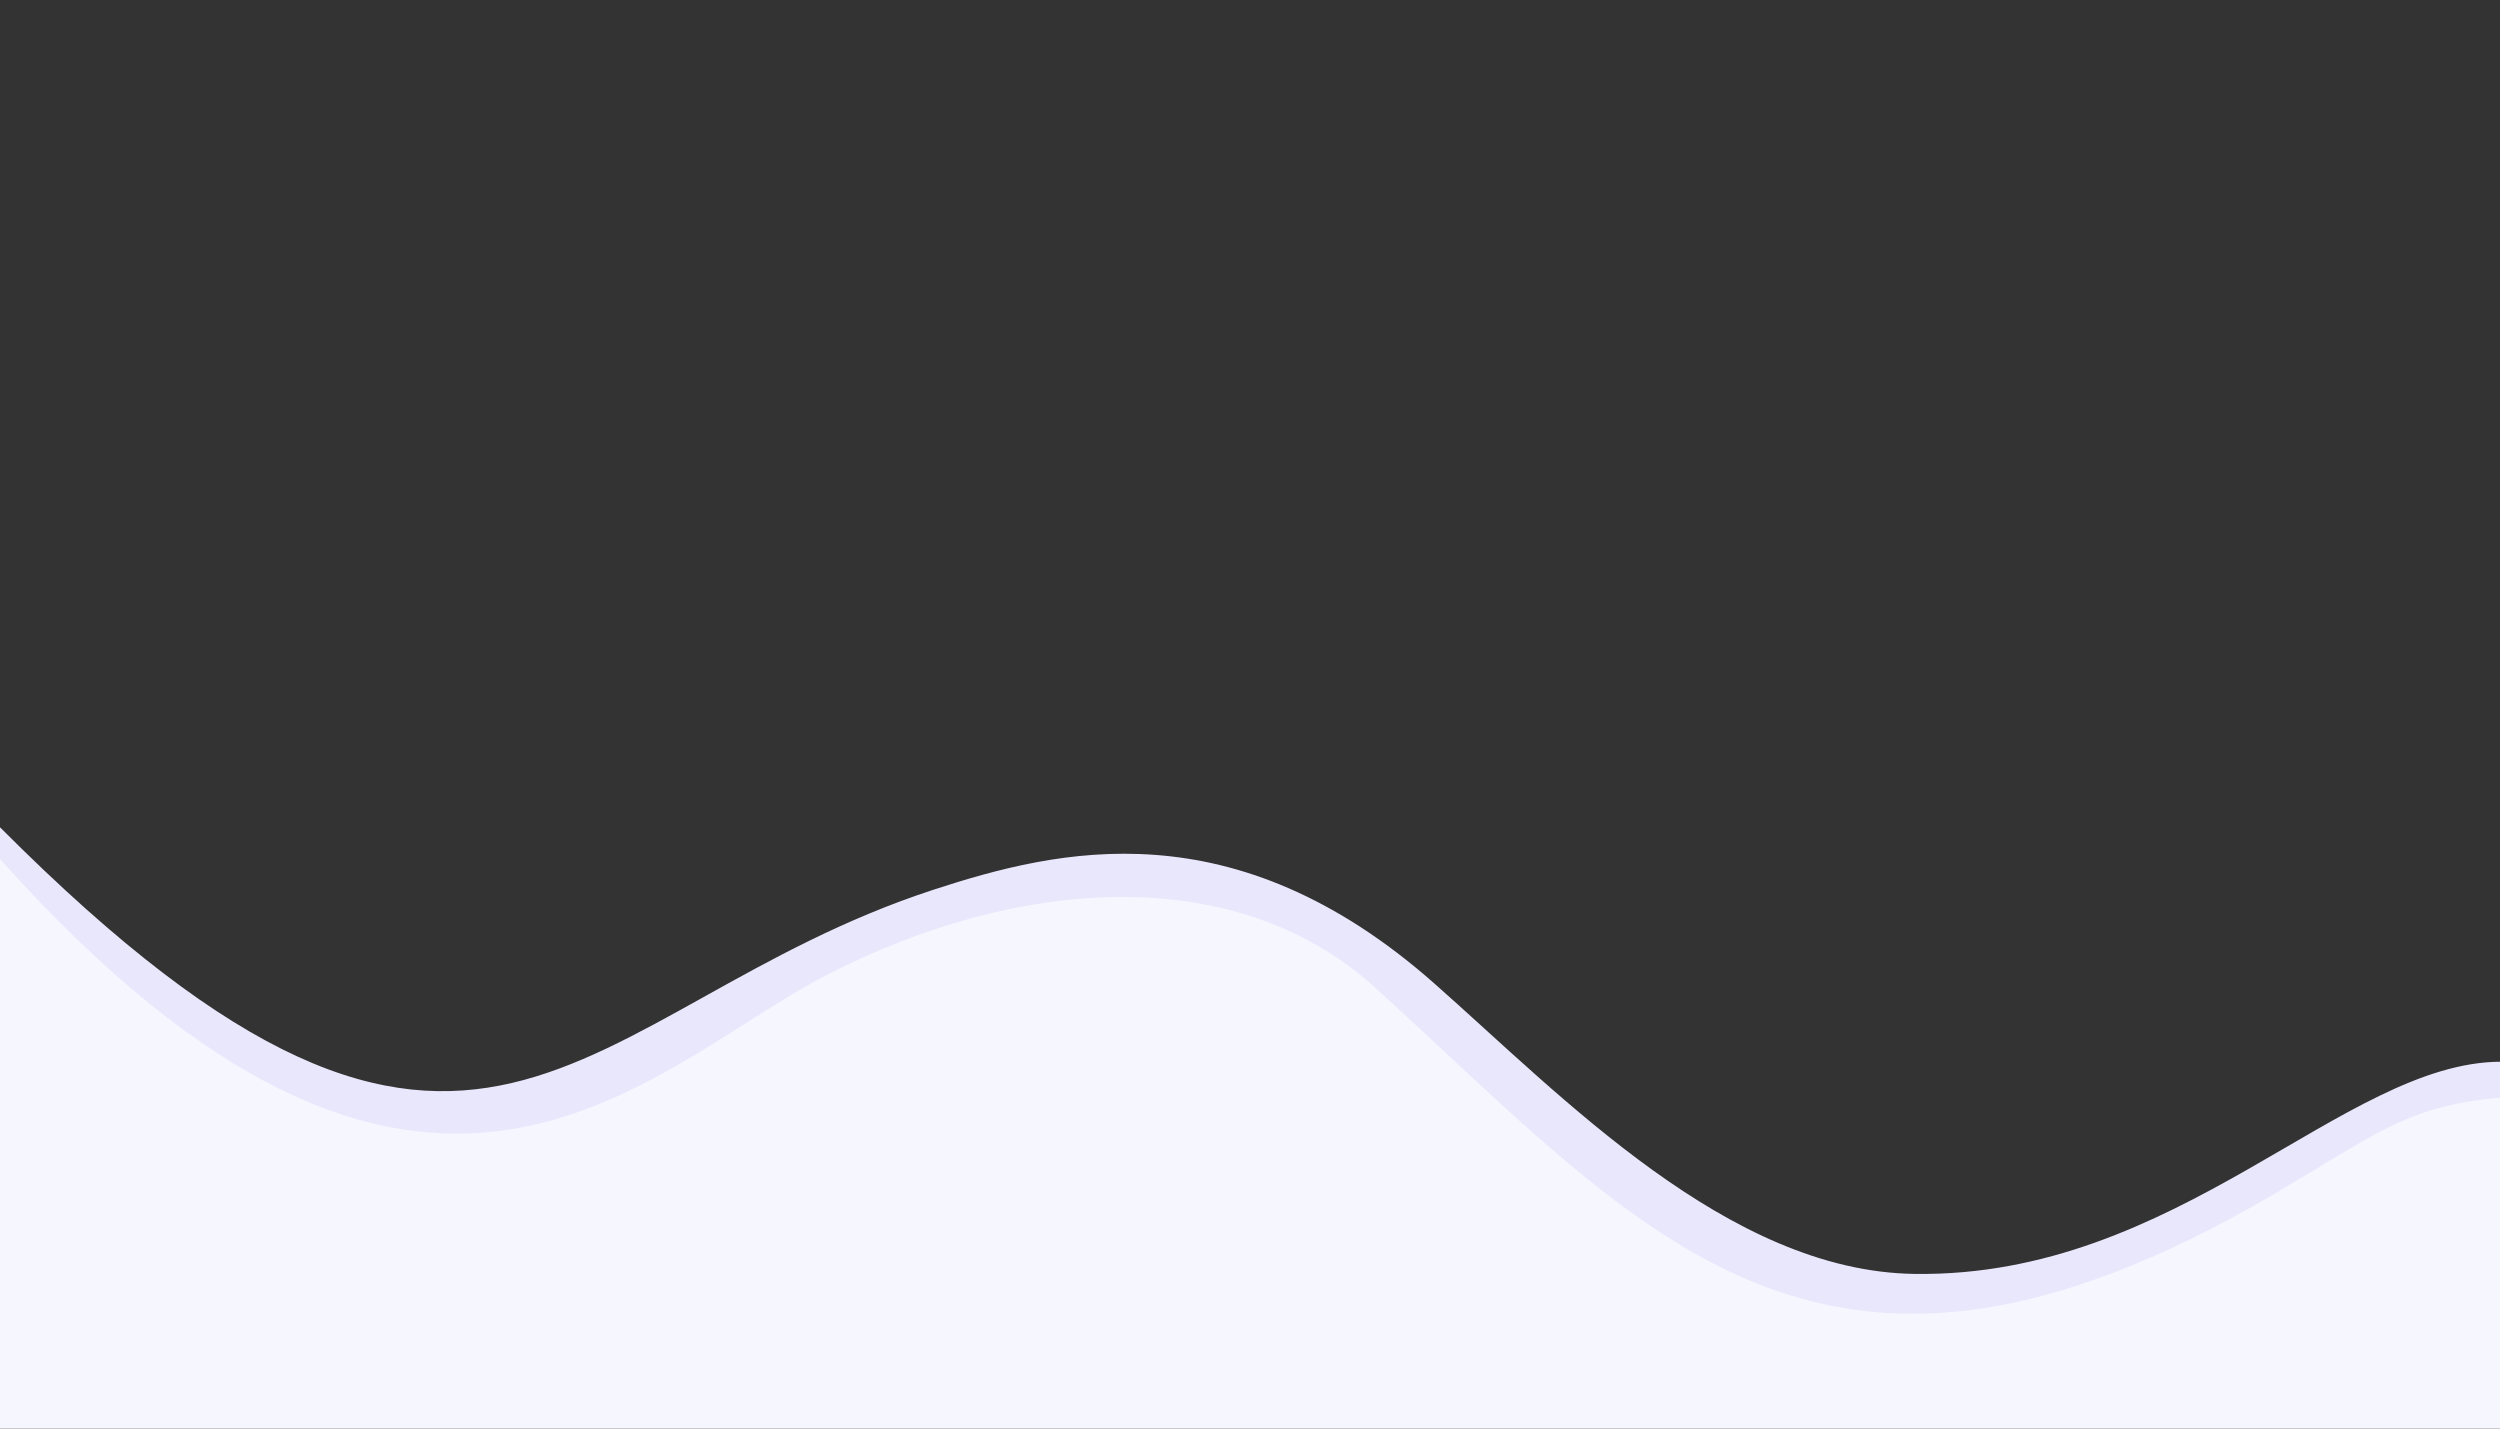 <?xml version="1.0" encoding="UTF-8" standalone="no"?>
<!-- Created with Inkscape (http://www.inkscape.org/) -->

<svg
   xmlns:dc="http://purl.org/dc/elements/1.1/"
   xmlns:cc="http://creativecommons.org/ns#"
   xmlns:rdf="http://www.w3.org/1999/02/22-rdf-syntax-ns#"
   xmlns:svg="http://www.w3.org/2000/svg"
   xmlns="http://www.w3.org/2000/svg"
   xmlns:sodipodi="http://sodipodi.sourceforge.net/DTD/sodipodi-0.dtd"
   xmlns:inkscape="http://www.inkscape.org/namespaces/inkscape"
   width="1400"
   height="800"
   viewBox="0 0 370.417 211.667"
   version="1.1"
   id="svg8"
   inkscape:version="0.92.4 (5da689c313, 2019-01-14)"
   sodipodi:docname="paths bottom.svg">
  <rect x="0" y="0" width="370.417" height="211.667" fill="#333333" stroke="none"/>
  <defs
     id="defs2" />
  <sodipodi:namedview
     id="base"
     pagecolor="#ffffff"
     bordercolor="#666666"
     borderopacity="1.0"
     inkscape:pageopacity="0.0"
     inkscape:pageshadow="2"
     inkscape:zoom="0.44978309"
     inkscape:cx="1007.4542"
     inkscape:cy="246.20092"
     inkscape:document-units="px"
     inkscape:current-layer="layer1"
     showgrid="false"
     inkscape:object-nodes="false"
     inkscape:window-width="1920"
     inkscape:window-height="1017"
     inkscape:window-x="-8"
     inkscape:window-y="-8"
     inkscape:window-maximized="1"
     inkscape:snap-bbox="true"
     showguides="false"
     units="px"
     inkscape:guide-bbox="true"
     inkscape:snap-global="true"
     inkscape:snap-nodes="true">
    <sodipodi:guide
       position="0,141.859"
       orientation="1,0"
       id="guide824"
       inkscape:locked="false" />
  </sodipodi:namedview>
  <g
     inkscape:groupmode="layer"
     id="layer2"
     inkscape:label="Layer 2" />
  <g
     inkscape:label="Layer 1"
     inkscape:groupmode="layer"
     id="layer1"
     transform="translate(0,-85.333)">
    <path
       style="fill:#f6f6ff;fill-opacity:1;stroke:none;stroke-width:0.266px;stroke-linecap:butt;stroke-linejoin:miter;stroke-opacity:1"
       d="m 0,211.28 c 0,0 25.779,34.731 59.25,38.486 49.459,3.678 56.582,-32.338 104.885,-34.738 49.133,-0.342 50.579,37.372 104.885,58.858 36.06,10.729 85.31,-26.595 102.052,-28.252 l -0.111,73.592 H 0 Z"
       id="path3736"
       inkscape:connector-curvature="0"
       sodipodi:nodetypes="cccccccc" />
    <path
       style="fill:#e9e7fc;fill-opacity:1;stroke:none;stroke-width:0.266px;stroke-linecap:butt;stroke-linejoin:miter;stroke-opacity:1"
       d="M 0.032,207.937 C 71.044,279.216 85.063,234.544 138.33,217.156 c 18.445,-6.021 44.472,-12.348 74.18,13.885 19.049,16.821 43.589,42.638 71.122,43.043 39.18,0.576 63.507,-31.331 86.884,-31.439 1.755,-0.222 1.326,5.185 -0.009,5.308 -12.82,1.186 -17.16,4.499 -30.252,12.325 -69.925,42.593 -95.888,8.325 -136.706,-28.798 -20.725,-18.626 -53.077,-16.127 -81.094,-1.659 -26.786,13.832 -59.447,53.161 -122.46,-17.211 -1.039,-1.16 -1.069,-3.575 0.036,-4.672 3.549e-5,-4e-5 1.155e-4,-4e-5 1.5e-4,0 z"
       id="path3736-7"
       inkscape:connector-curvature="0"
       sodipodi:nodetypes="cssscsccssasc" />
  </g>
</svg>
